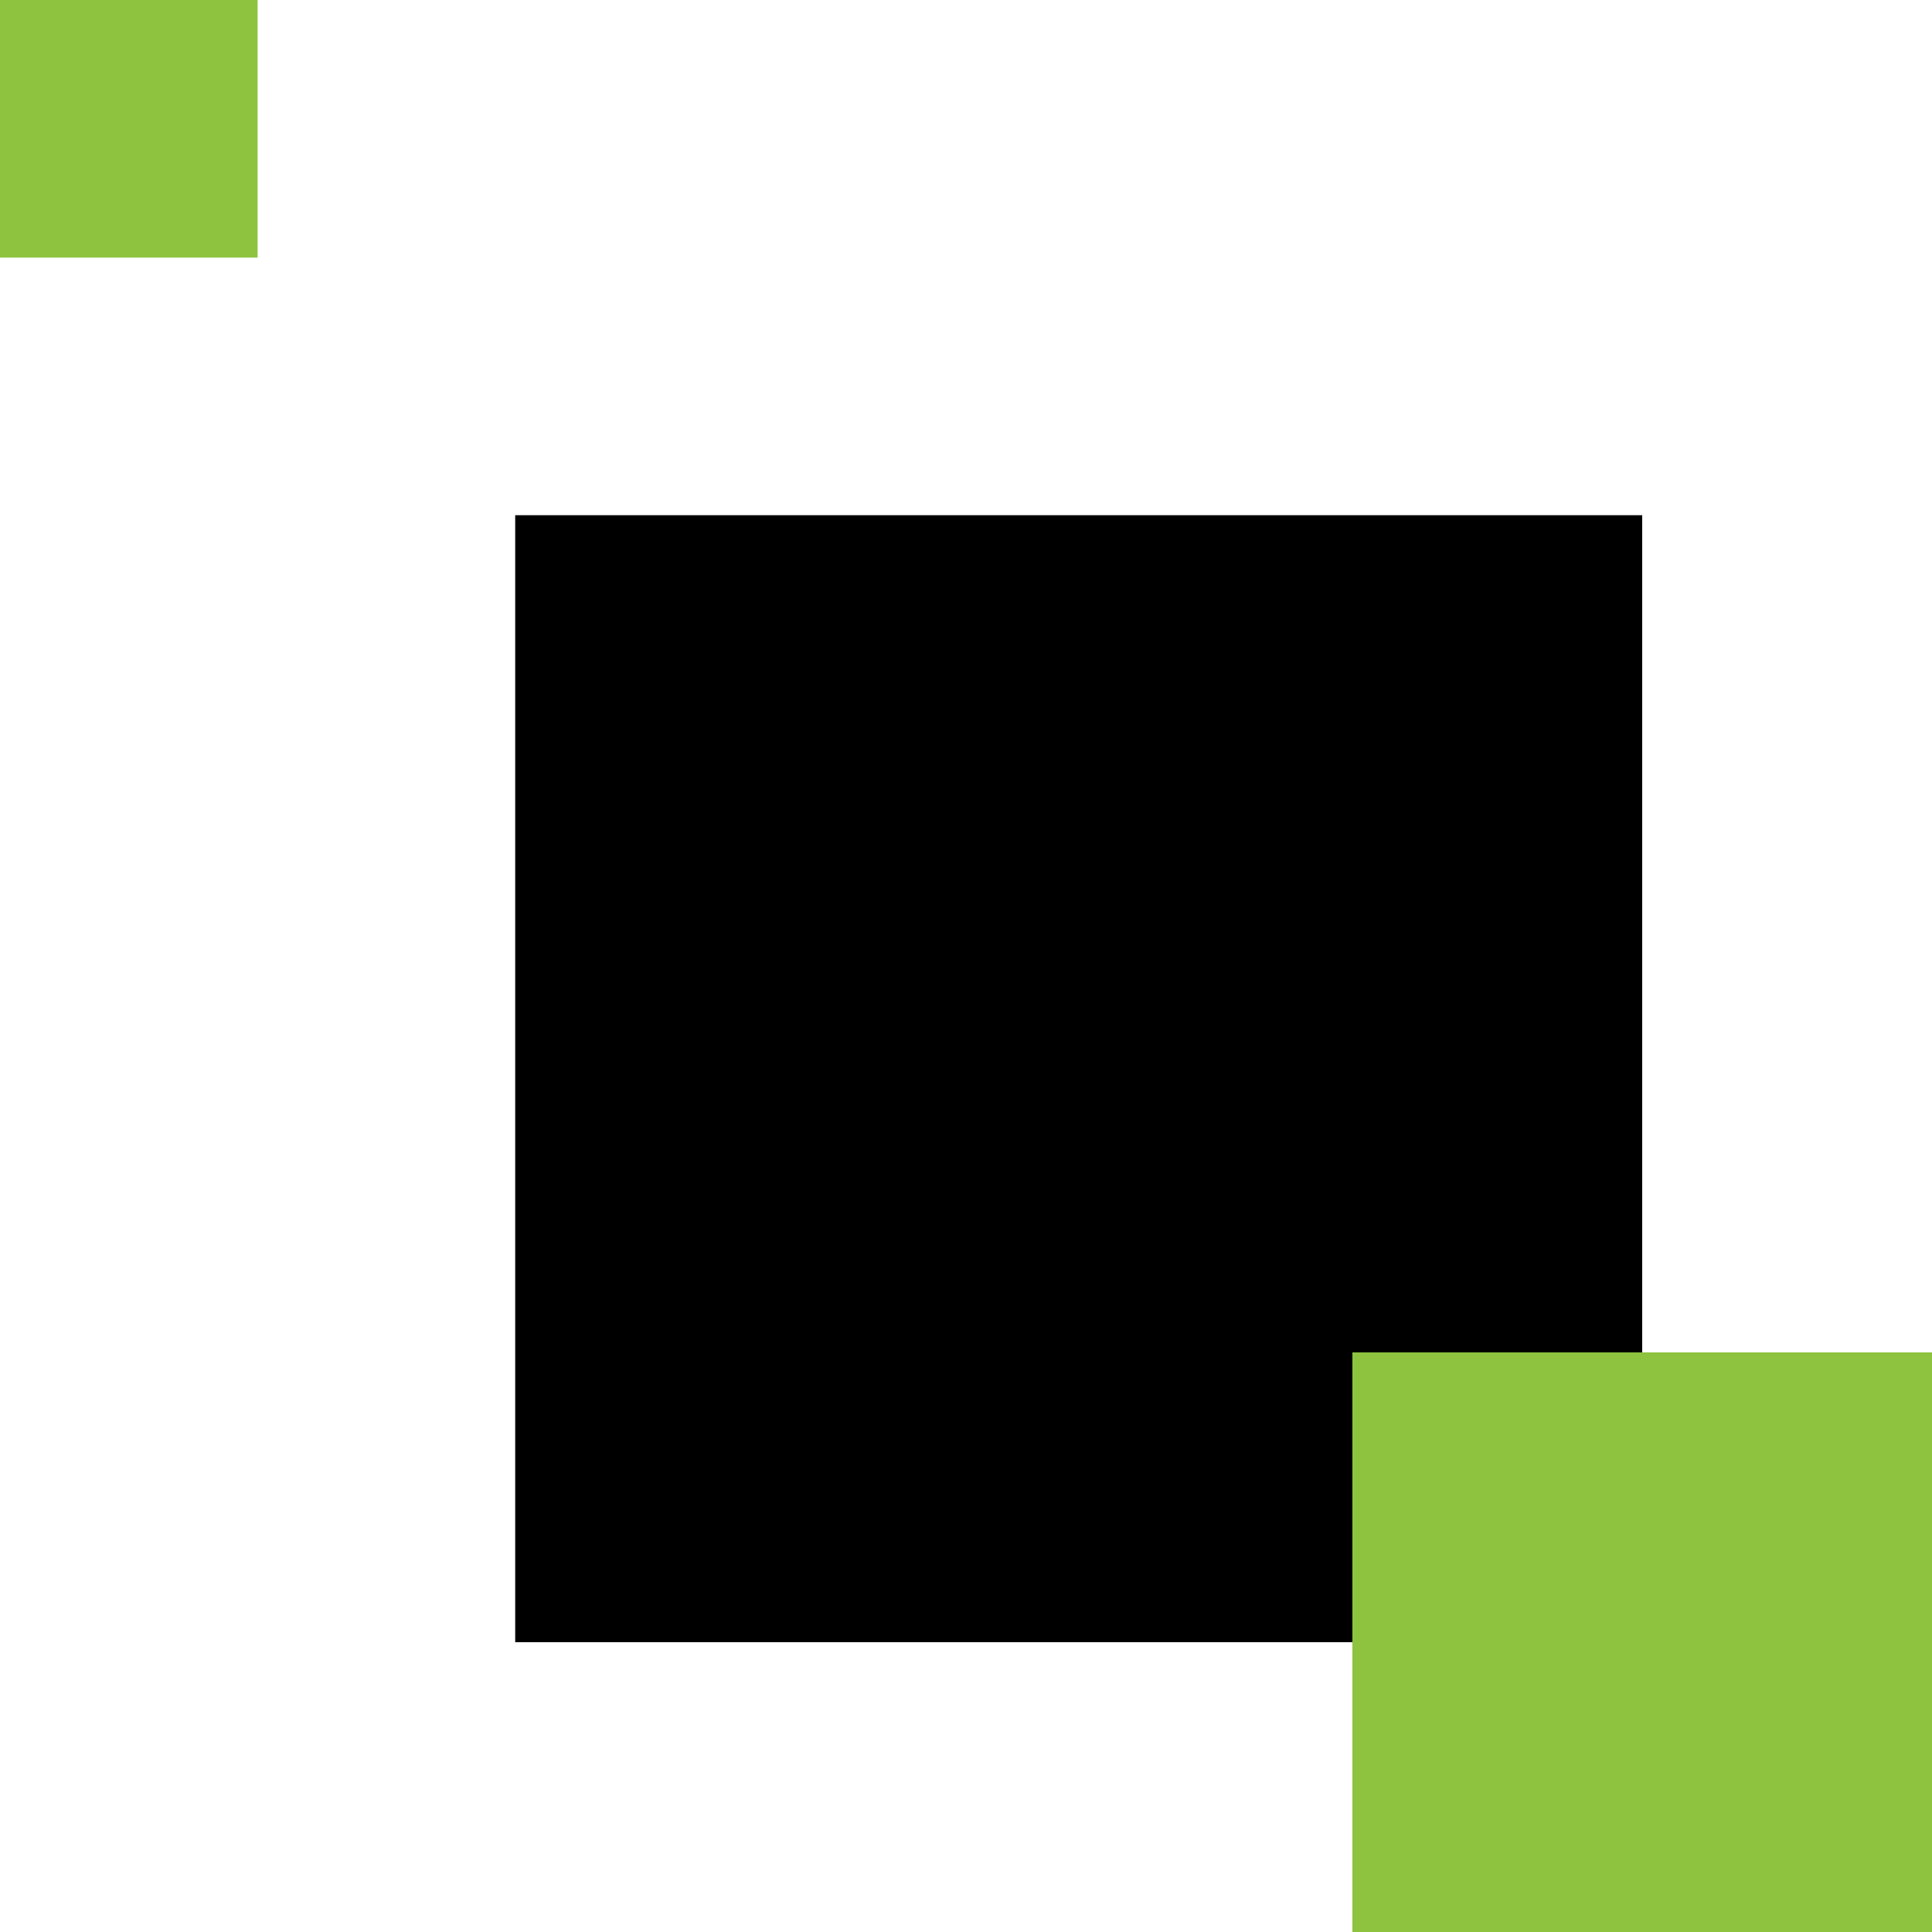 <svg xmlns="http://www.w3.org/2000/svg" width="120" height="120" viewBox="0 0 120 120">
  <g id="work_dec02" transform="translate(-1211 -1784)">
    <rect id="長方形_8635" data-name="長方形 8635" width="70" height="70" transform="translate(1243 1816)"/>
    <rect id="長方形_8636" data-name="長方形 8636" width="36" height="36" transform="translate(1295 1868)" fill="#8dc33e"/>
    <rect id="長方形_8667" data-name="長方形 8667" width="16" height="16" transform="translate(1211 1784)" fill="#8dc33e"/>
  </g>
</svg>
